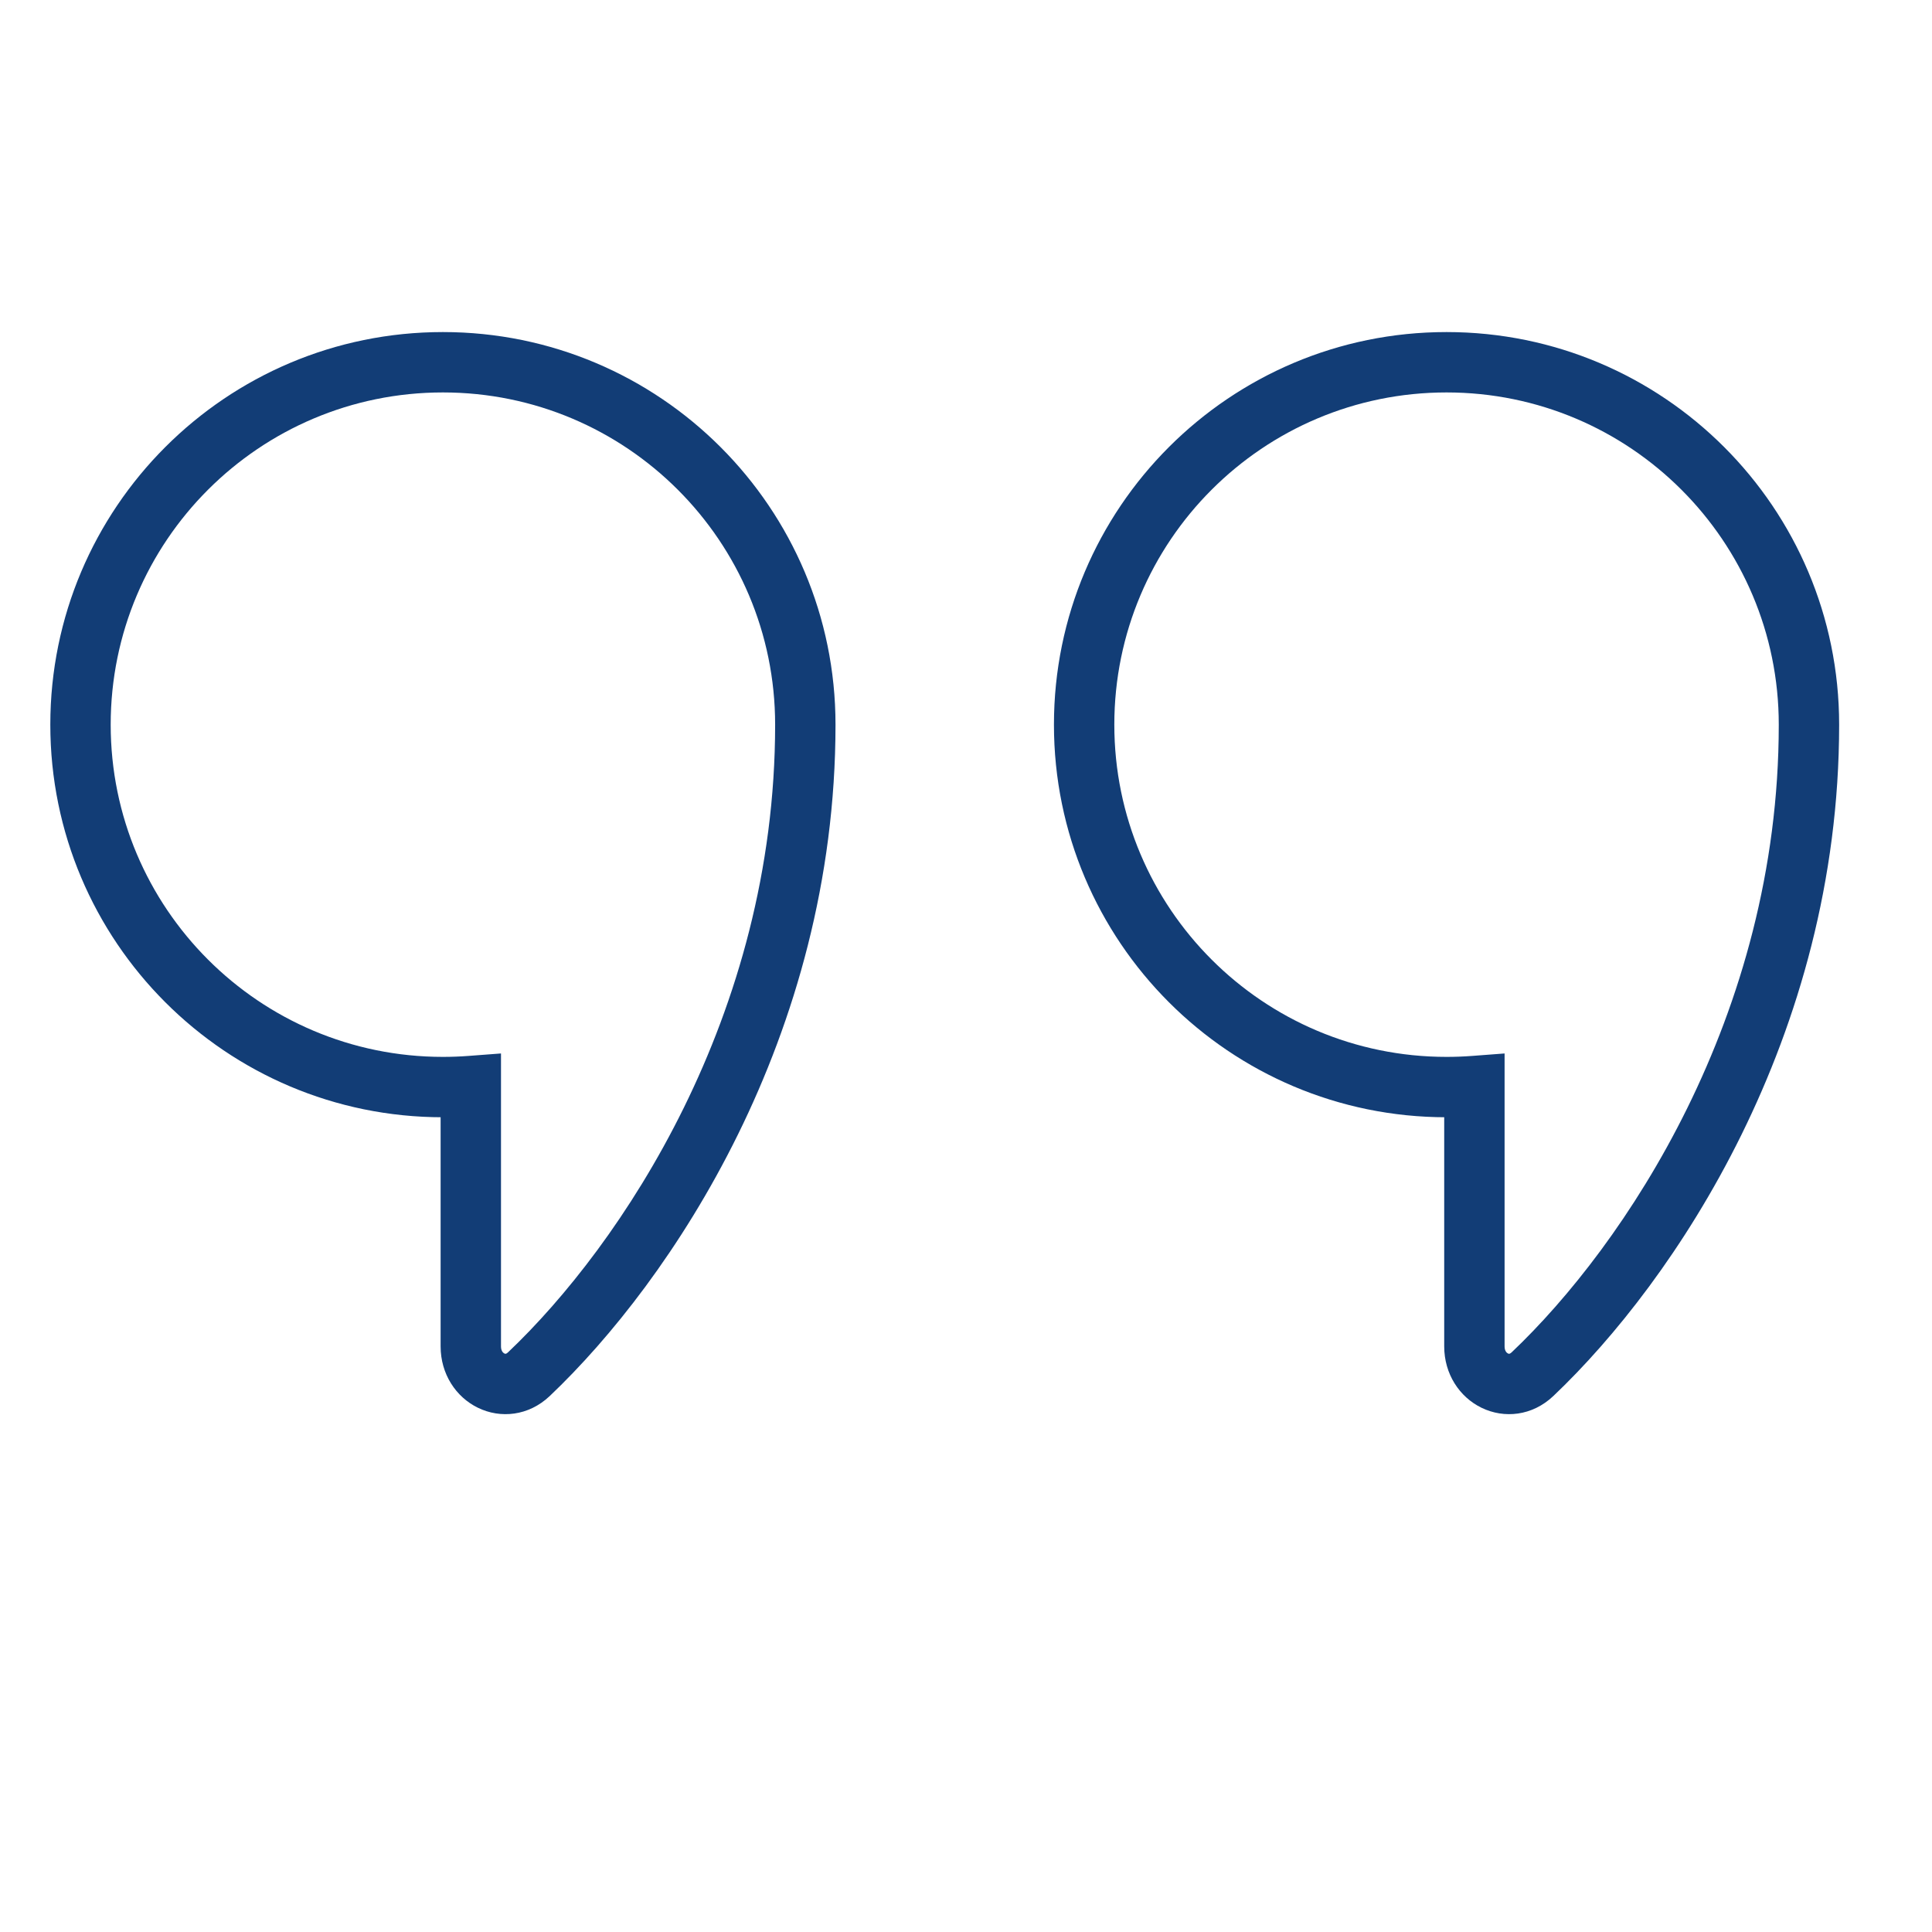 <svg width="48" height="48" viewBox="0 0 48 48" fill="none" xmlns="http://www.w3.org/2000/svg">
<path d="M44.943 18.012L45.693 18.012V18.012H44.943ZM36.631 26.982H37.381V26.173L36.575 26.234L36.631 26.982ZM38.076 34.139L38.592 34.684H38.592L38.076 34.139ZM44.193 18.004C44.193 18.005 44.193 18.006 44.193 18.007C44.193 18.008 44.193 18.01 44.193 18.012H45.693C45.693 18.011 45.693 18.01 45.693 18.008C45.693 18.007 45.693 18.006 45.693 18.004H44.193ZM35.939 9.75C40.497 9.75 44.193 13.445 44.193 18.004H45.693C45.693 12.617 41.326 8.25 35.939 8.25V9.75ZM27.685 18.004C27.685 13.445 31.38 9.75 35.939 9.75V8.25C30.552 8.25 26.185 12.617 26.185 18.004H27.685ZM35.939 26.258C31.38 26.258 27.685 22.563 27.685 18.004H26.185C26.185 23.391 30.552 27.758 35.939 27.758V26.258ZM36.575 26.234C36.365 26.25 36.153 26.258 35.939 26.258V27.758C36.191 27.758 36.441 27.749 36.688 27.73L36.575 26.234ZM37.381 33.451V26.982H35.881V33.451H37.381ZM37.56 33.595C37.522 33.631 37.5 33.634 37.498 33.634C37.492 33.635 37.481 33.635 37.465 33.627C37.436 33.613 37.381 33.566 37.381 33.451H35.881C35.881 34.135 36.259 34.708 36.807 34.975C37.369 35.249 38.068 35.181 38.592 34.684L37.56 33.595ZM44.193 18.011C44.191 25.252 40.352 30.946 37.56 33.595L38.592 34.684C41.597 31.833 45.69 25.769 45.693 18.012L44.193 18.011Z" fill="#123D76"/>
<path d="M11.697 26.982H12.447V26.173L11.64 26.234L11.697 26.982ZM13.141 34.139L13.658 34.684H13.658L13.141 34.139ZM11.004 9.75C15.563 9.75 19.258 13.445 19.258 18.004H20.758C20.758 12.617 16.391 8.25 11.004 8.25V9.75ZM2.75 18.004C2.75 13.445 6.446 9.75 11.004 9.75V8.25C5.617 8.25 1.25 12.617 1.25 18.004H2.75ZM11.004 26.258C6.446 26.258 2.75 22.563 2.75 18.004H1.25C1.25 23.391 5.617 27.758 11.004 27.758V26.258ZM11.64 26.234C11.43 26.25 11.218 26.258 11.004 26.258V27.758C11.256 27.758 11.506 27.749 11.754 27.73L11.64 26.234ZM12.447 33.451V26.982H10.947V33.451H12.447ZM12.625 33.595C12.588 33.631 12.566 33.634 12.563 33.634C12.557 33.635 12.547 33.635 12.531 33.627C12.502 33.613 12.447 33.566 12.447 33.451H10.947C10.947 34.135 11.325 34.708 11.873 34.975C12.434 35.249 13.134 35.181 13.658 34.684L12.625 33.595ZM19.258 18.004C19.258 25.248 15.418 30.945 12.625 33.595L13.658 34.684C16.663 31.832 20.758 25.765 20.758 18.004H19.258Z" fill="#123D76"/>
</svg>
